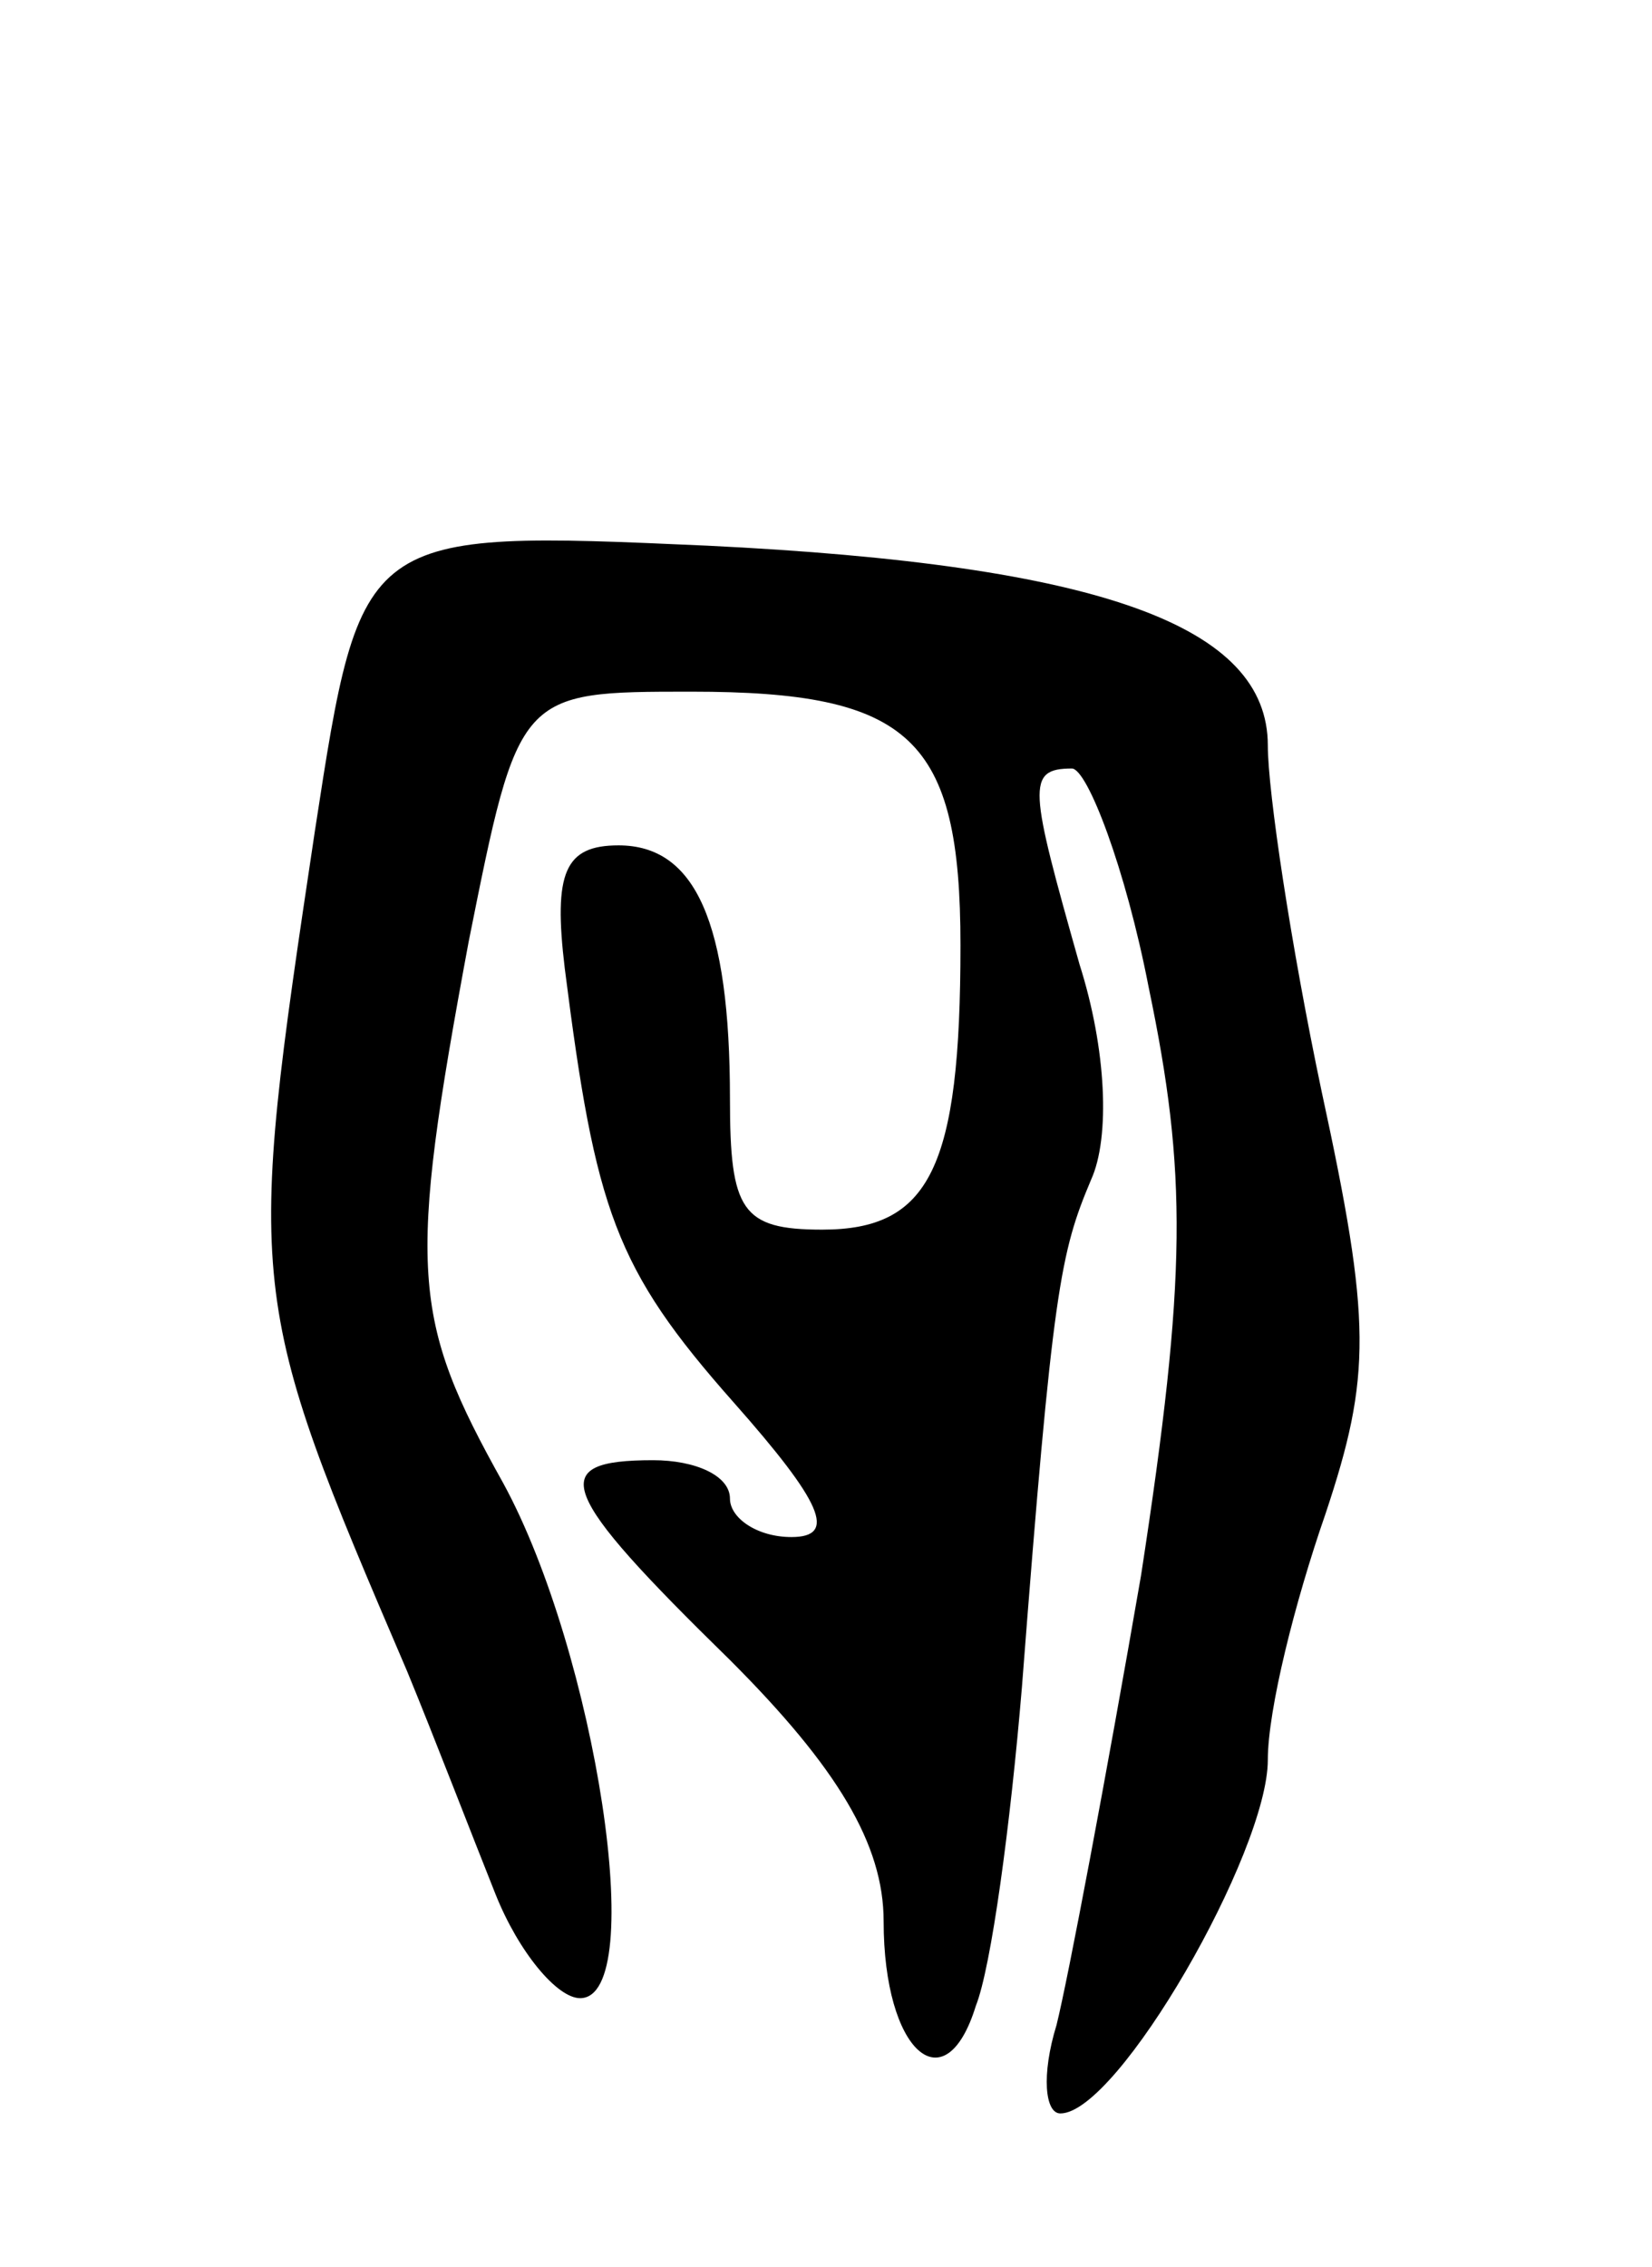<svg version="1.0" xmlns="http://www.w3.org/2000/svg" width="43" height="59" viewBox="0 0 43 59" ><g transform="translate(0,59) scale(0.1,-0.1)" ><path d="M82 374 c-18 -120 -18 -121 24 -219 7 -17 17 -43 23 -58 6 -15 16 -27 22 -27 18 0 4 90 -20 134 -24 43 -25 55 -9 141 13 65 13 65 58 65 57 0 70 -12 70 -66 0 -58 -8 -74 -36 -74 -21 0 -24 5 -24 34 0 46 -9 66 -29 66 -14 0 -17 -7 -14 -32 8 -63 13 -78 44 -113 23 -26 27 -35 15 -35 -9 0 -16 5 -16 10 0 6 -9 10 -20 10 -28 0 -25 -8 20 -52 28 -28 40 -48 40 -68 0 -34 16 -48 24 -22 4 10 9 47 12 83 8 104 10 113 18 132 5 11 4 34 -3 56 -13 46 -14 51 -2 51 4 0 14 -26 20 -57 10 -48 10 -75 -2 -153 -9 -52 -19 -105 -22 -117 -4 -13 -3 -23 1 -23 15 0 54 68 54 92 0 13 7 41 15 64 12 36 12 50 -1 110 -8 38 -14 78 -14 90 0 31 -43 47 -146 52 -90 4 -90 4 -102 -74z"/></g></svg> 
